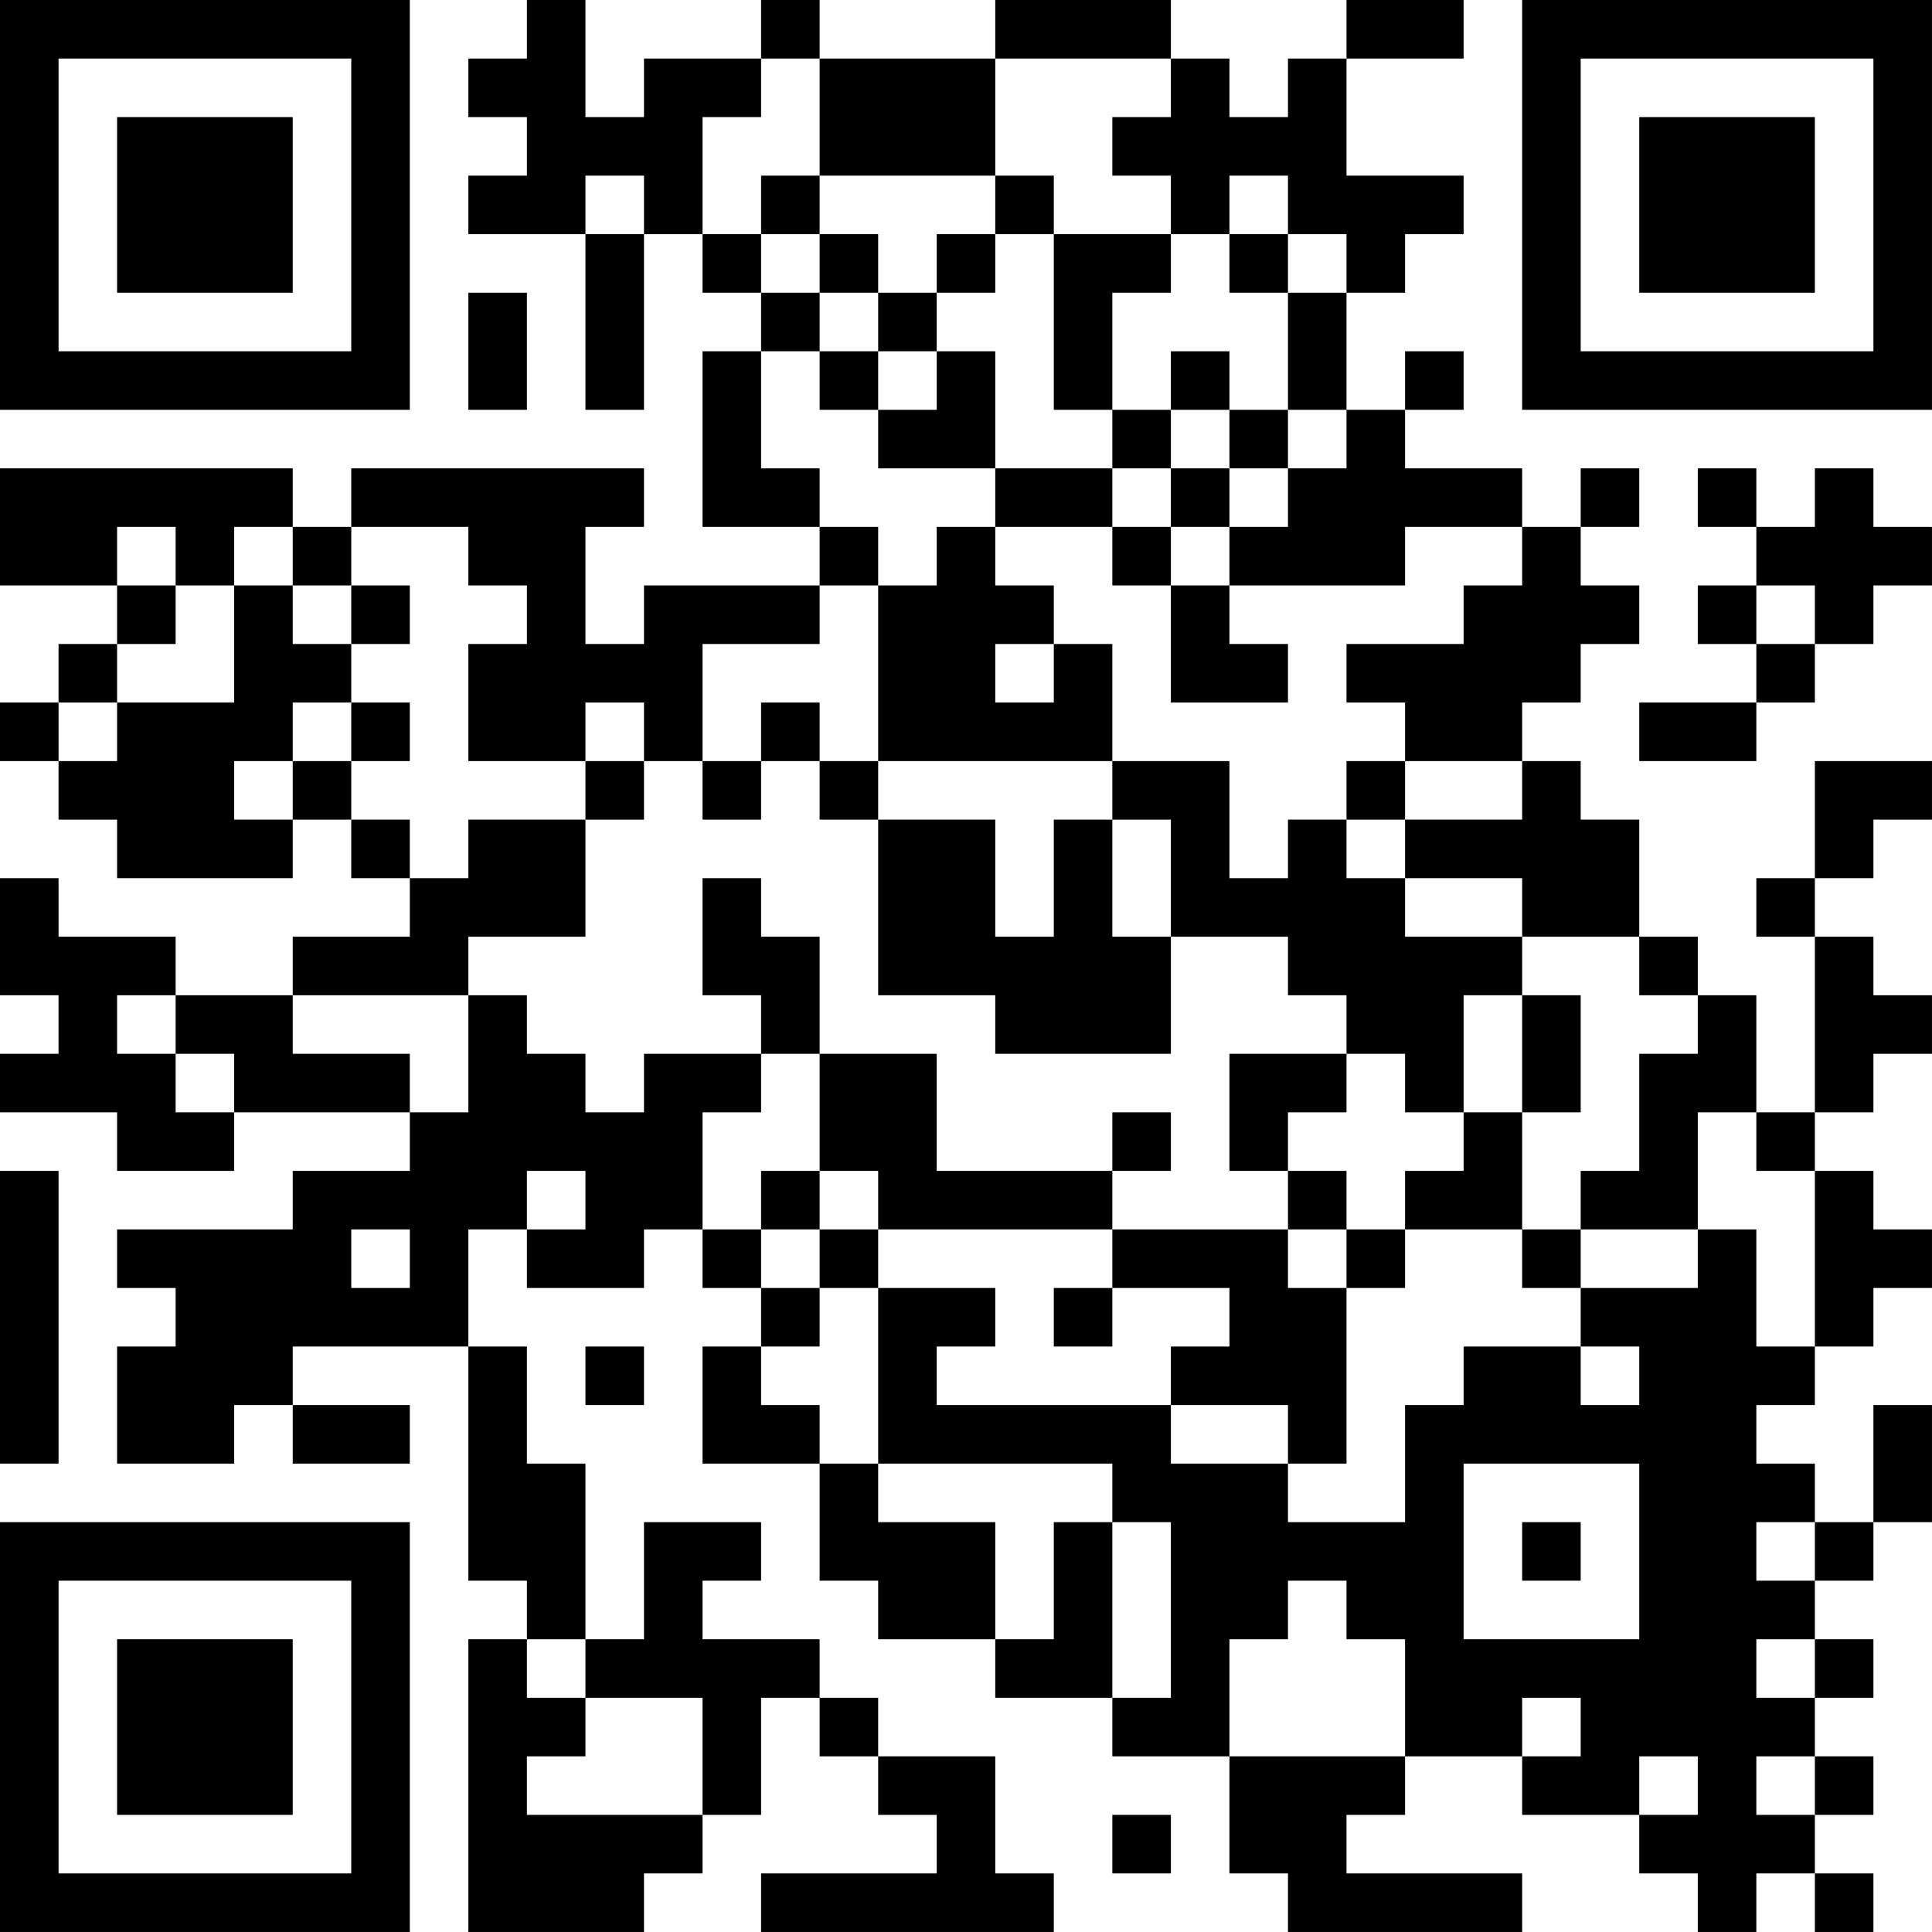 <?xml version="1.0" encoding="UTF-8"?>
<svg xmlns="http://www.w3.org/2000/svg" version="1.1" width="400" height="400" viewBox="0 0 400 400"><rect x="0" y="0" width="400" height="400" fill="#ffffff"/><g transform="scale(12.121)"><g transform="translate(0,0)"><path fill-rule="evenodd" d="M9 0L9 1L8 1L8 2L9 2L9 3L8 3L8 4L10 4L10 7L11 7L11 4L12 4L12 5L13 5L13 6L12 6L12 9L14 9L14 10L11 10L11 11L10 11L10 9L11 9L11 8L6 8L6 9L5 9L5 8L0 8L0 10L2 10L2 11L1 11L1 12L0 12L0 13L1 13L1 14L2 14L2 15L5 15L5 14L6 14L6 15L7 15L7 16L5 16L5 17L3 17L3 16L1 16L1 15L0 15L0 17L1 17L1 18L0 18L0 19L2 19L2 20L4 20L4 19L7 19L7 20L5 20L5 21L2 21L2 22L3 22L3 23L2 23L2 25L4 25L4 24L5 24L5 25L7 25L7 24L5 24L5 23L8 23L8 27L9 27L9 28L8 28L8 33L11 33L11 32L12 32L12 31L13 31L13 29L14 29L14 30L15 30L15 31L16 31L16 32L13 32L13 33L18 33L18 32L17 32L17 30L15 30L15 29L14 29L14 28L12 28L12 27L13 27L13 26L11 26L11 28L10 28L10 25L9 25L9 23L8 23L8 21L9 21L9 22L11 22L11 21L12 21L12 22L13 22L13 23L12 23L12 25L14 25L14 27L15 27L15 28L17 28L17 29L19 29L19 30L21 30L21 32L22 32L22 33L26 33L26 32L23 32L23 31L24 31L24 30L26 30L26 31L28 31L28 32L29 32L29 33L30 33L30 32L31 32L31 33L32 33L32 32L31 32L31 31L32 31L32 30L31 30L31 29L32 29L32 28L31 28L31 27L32 27L32 26L33 26L33 24L32 24L32 26L31 26L31 25L30 25L30 24L31 24L31 23L32 23L32 22L33 22L33 21L32 21L32 20L31 20L31 19L32 19L32 18L33 18L33 17L32 17L32 16L31 16L31 15L32 15L32 14L33 14L33 13L31 13L31 15L30 15L30 16L31 16L31 19L30 19L30 17L29 17L29 16L28 16L28 14L27 14L27 13L26 13L26 12L27 12L27 11L28 11L28 10L27 10L27 9L28 9L28 8L27 8L27 9L26 9L26 8L24 8L24 7L25 7L25 6L24 6L24 7L23 7L23 5L24 5L24 4L25 4L25 3L23 3L23 1L25 1L25 0L23 0L23 1L22 1L22 2L21 2L21 1L20 1L20 0L17 0L17 1L14 1L14 0L13 0L13 1L11 1L11 2L10 2L10 0ZM13 1L13 2L12 2L12 4L13 4L13 5L14 5L14 6L13 6L13 8L14 8L14 9L15 9L15 10L14 10L14 11L12 11L12 13L11 13L11 12L10 12L10 13L8 13L8 11L9 11L9 10L8 10L8 9L6 9L6 10L5 10L5 9L4 9L4 10L3 10L3 9L2 9L2 10L3 10L3 11L2 11L2 12L1 12L1 13L2 13L2 12L4 12L4 10L5 10L5 11L6 11L6 12L5 12L5 13L4 13L4 14L5 14L5 13L6 13L6 14L7 14L7 15L8 15L8 14L10 14L10 16L8 16L8 17L5 17L5 18L7 18L7 19L8 19L8 17L9 17L9 18L10 18L10 19L11 19L11 18L13 18L13 19L12 19L12 21L13 21L13 22L14 22L14 23L13 23L13 24L14 24L14 25L15 25L15 26L17 26L17 28L18 28L18 26L19 26L19 29L20 29L20 26L19 26L19 25L15 25L15 22L17 22L17 23L16 23L16 24L20 24L20 25L22 25L22 26L24 26L24 24L25 24L25 23L27 23L27 24L28 24L28 23L27 23L27 22L29 22L29 21L30 21L30 23L31 23L31 20L30 20L30 19L29 19L29 21L27 21L27 20L28 20L28 18L29 18L29 17L28 17L28 16L26 16L26 15L24 15L24 14L26 14L26 13L24 13L24 12L23 12L23 11L25 11L25 10L26 10L26 9L24 9L24 10L21 10L21 9L22 9L22 8L23 8L23 7L22 7L22 5L23 5L23 4L22 4L22 3L21 3L21 4L20 4L20 3L19 3L19 2L20 2L20 1L17 1L17 3L14 3L14 1ZM10 3L10 4L11 4L11 3ZM13 3L13 4L14 4L14 5L15 5L15 6L14 6L14 7L15 7L15 8L17 8L17 9L16 9L16 10L15 10L15 13L14 13L14 12L13 12L13 13L12 13L12 14L13 14L13 13L14 13L14 14L15 14L15 17L17 17L17 18L20 18L20 16L22 16L22 17L23 17L23 18L21 18L21 20L22 20L22 21L19 21L19 20L20 20L20 19L19 19L19 20L16 20L16 18L14 18L14 16L13 16L13 15L12 15L12 17L13 17L13 18L14 18L14 20L13 20L13 21L14 21L14 22L15 22L15 21L19 21L19 22L18 22L18 23L19 23L19 22L21 22L21 23L20 23L20 24L22 24L22 25L23 25L23 22L24 22L24 21L26 21L26 22L27 22L27 21L26 21L26 19L27 19L27 17L26 17L26 16L24 16L24 15L23 15L23 14L24 14L24 13L23 13L23 14L22 14L22 15L21 15L21 13L19 13L19 11L18 11L18 10L17 10L17 9L19 9L19 10L20 10L20 12L22 12L22 11L21 11L21 10L20 10L20 9L21 9L21 8L22 8L22 7L21 7L21 6L20 6L20 7L19 7L19 5L20 5L20 4L18 4L18 3L17 3L17 4L16 4L16 5L15 5L15 4L14 4L14 3ZM17 4L17 5L16 5L16 6L15 6L15 7L16 7L16 6L17 6L17 8L19 8L19 9L20 9L20 8L21 8L21 7L20 7L20 8L19 8L19 7L18 7L18 4ZM21 4L21 5L22 5L22 4ZM8 5L8 7L9 7L9 5ZM29 8L29 9L30 9L30 10L29 10L29 11L30 11L30 12L28 12L28 13L30 13L30 12L31 12L31 11L32 11L32 10L33 10L33 9L32 9L32 8L31 8L31 9L30 9L30 8ZM6 10L6 11L7 11L7 10ZM30 10L30 11L31 11L31 10ZM17 11L17 12L18 12L18 11ZM6 12L6 13L7 13L7 12ZM10 13L10 14L11 14L11 13ZM15 13L15 14L17 14L17 16L18 16L18 14L19 14L19 16L20 16L20 14L19 14L19 13ZM2 17L2 18L3 18L3 19L4 19L4 18L3 18L3 17ZM25 17L25 19L24 19L24 18L23 18L23 19L22 19L22 20L23 20L23 21L22 21L22 22L23 22L23 21L24 21L24 20L25 20L25 19L26 19L26 17ZM0 20L0 25L1 25L1 20ZM9 20L9 21L10 21L10 20ZM14 20L14 21L15 21L15 20ZM6 21L6 22L7 22L7 21ZM10 23L10 24L11 24L11 23ZM25 25L25 28L28 28L28 25ZM26 26L26 27L27 27L27 26ZM30 26L30 27L31 27L31 26ZM22 27L22 28L21 28L21 30L24 30L24 28L23 28L23 27ZM9 28L9 29L10 29L10 30L9 30L9 31L12 31L12 29L10 29L10 28ZM30 28L30 29L31 29L31 28ZM26 29L26 30L27 30L27 29ZM28 30L28 31L29 31L29 30ZM30 30L30 31L31 31L31 30ZM19 31L19 32L20 32L20 31ZM0 0L0 7L7 7L7 0ZM1 1L1 6L6 6L6 1ZM2 2L2 5L5 5L5 2ZM26 0L26 7L33 7L33 0ZM27 1L27 6L32 6L32 1ZM28 2L28 5L31 5L31 2ZM0 26L0 33L7 33L7 26ZM1 27L1 32L6 32L6 27ZM2 28L2 31L5 31L5 28Z" fill="#000000"/></g></g></svg>
